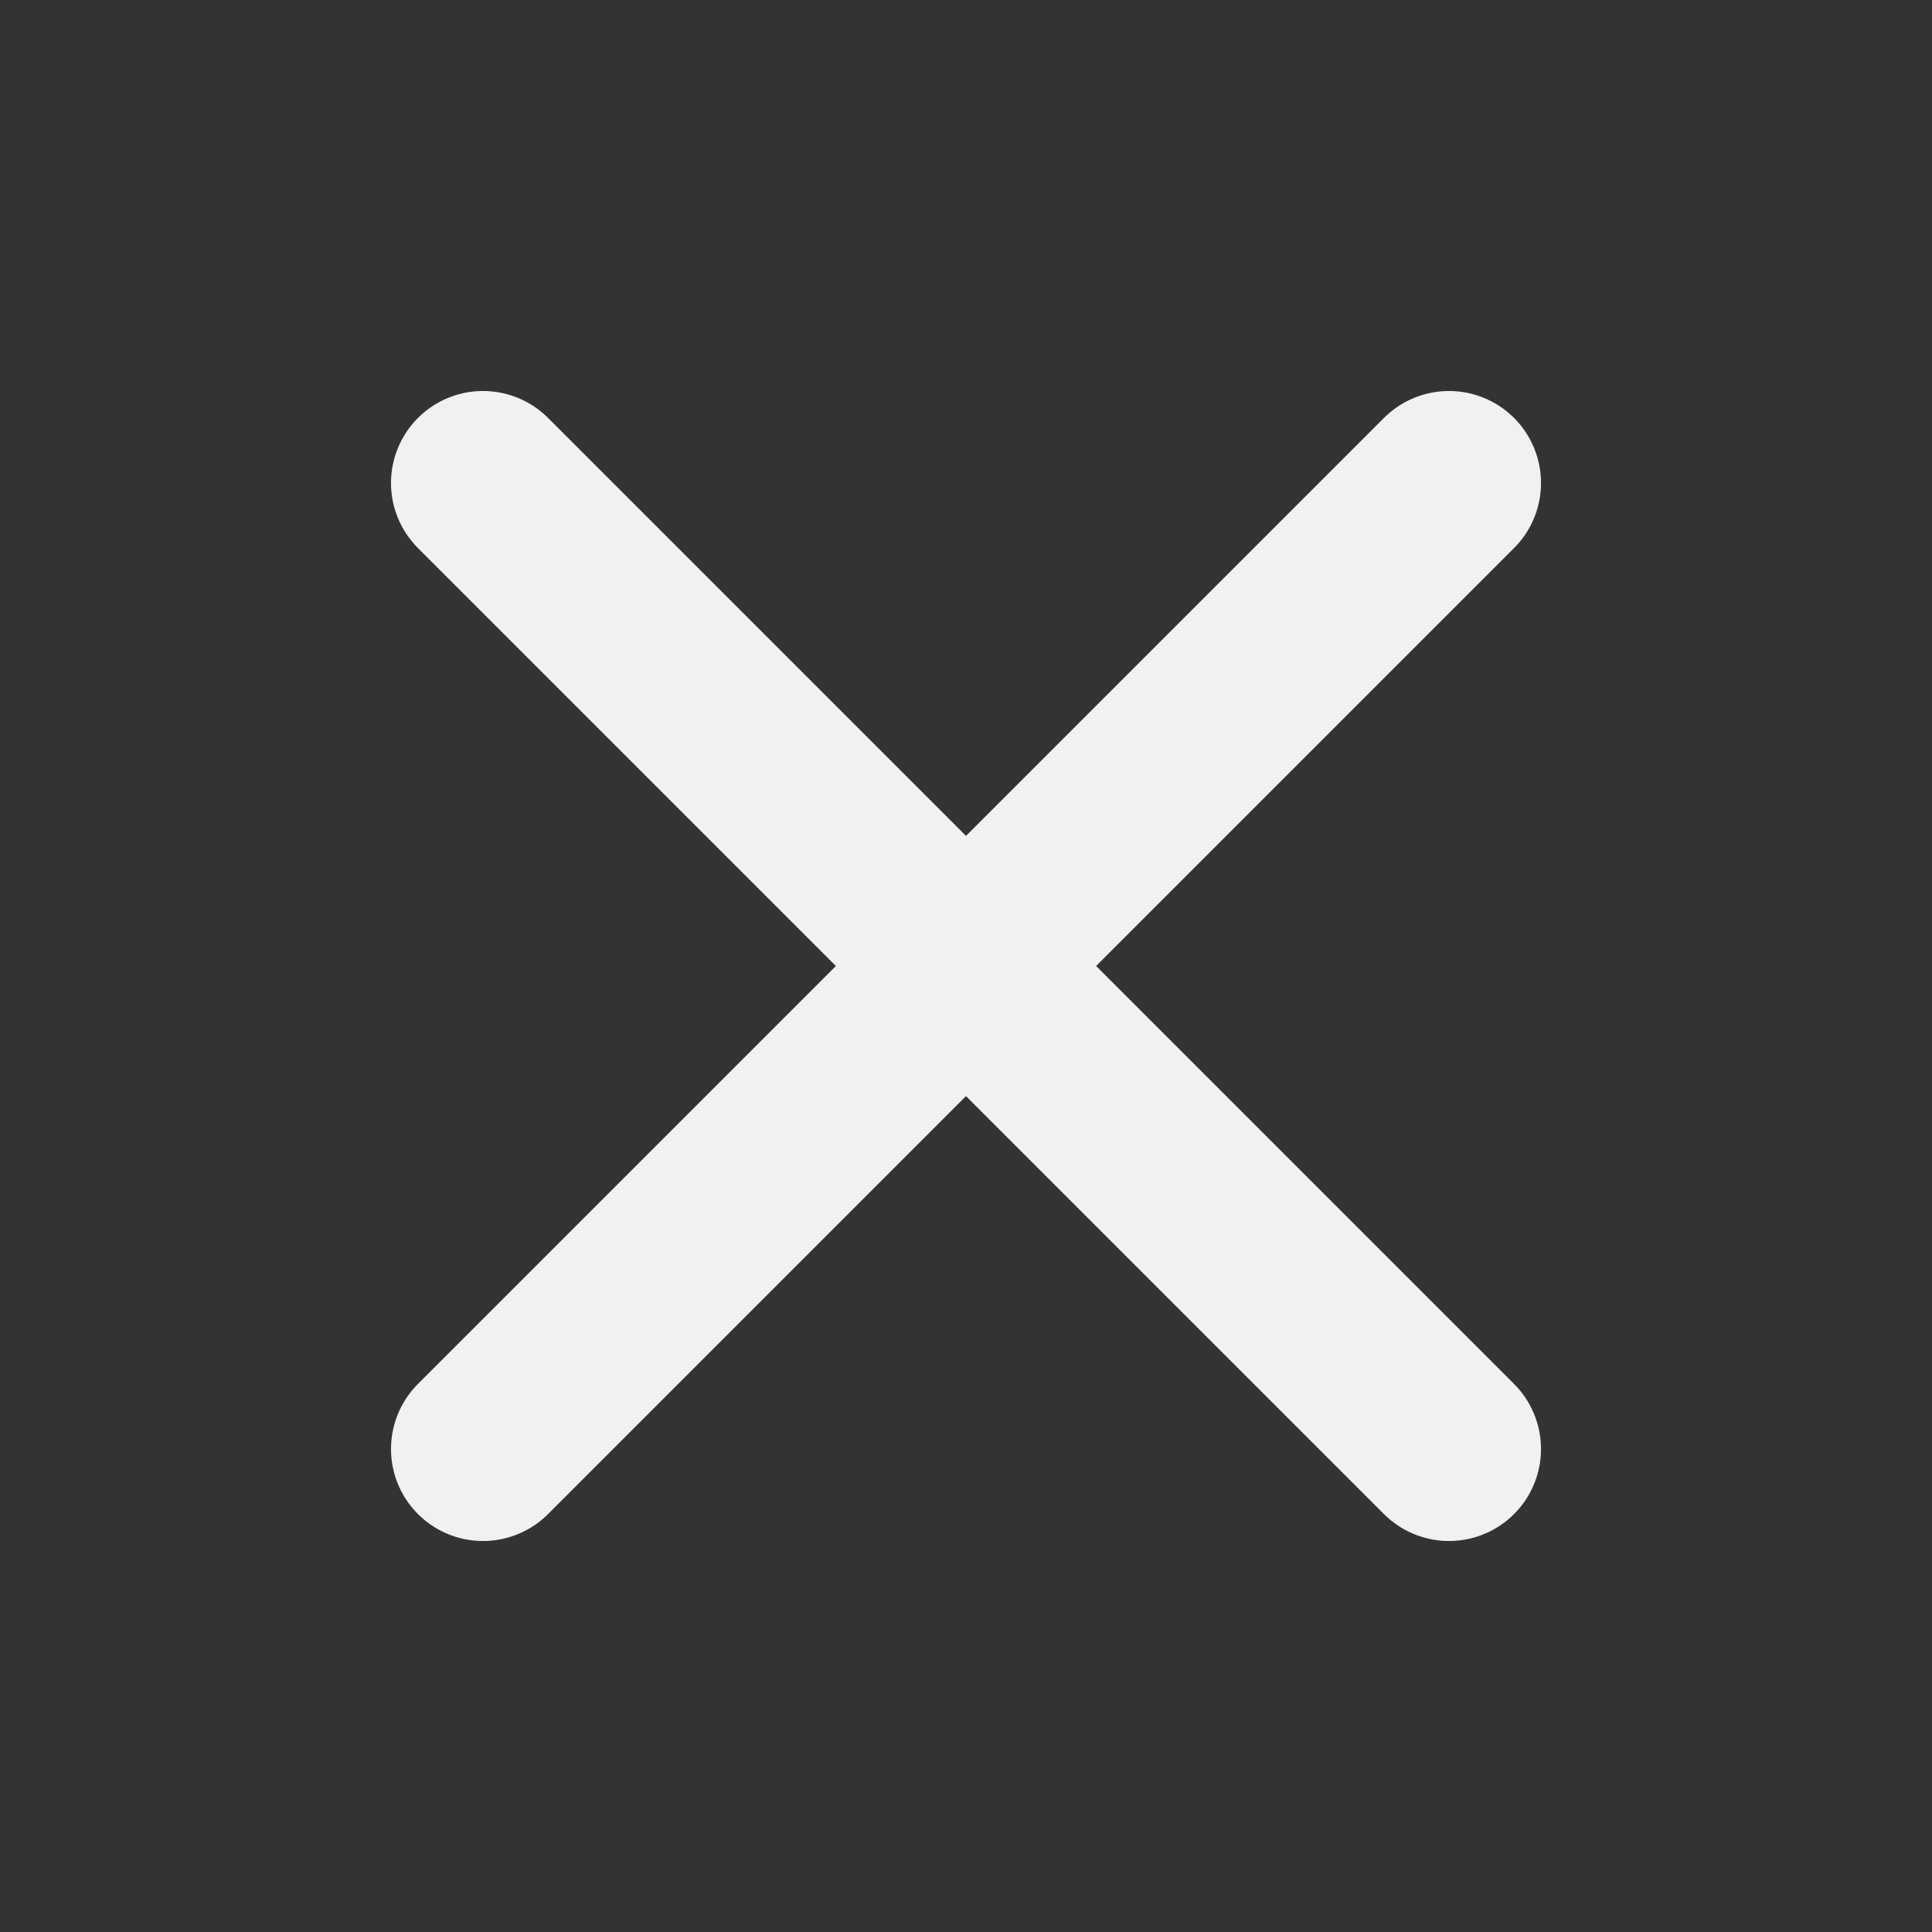 <svg width="21" height="21" viewBox="0 0 21 21" fill="none" xmlns="http://www.w3.org/2000/svg">
<rect x="0" y="0" width="21" height="21" fill="#333333" stroke="none"/>
<path d="M15.75 5.25L5.25 15.75" stroke="#F1F1F1" stroke-width="2" stroke-linecap="round" stroke-linejoin="round"/>
<path d="M5.25 5.25L15.75 15.75" stroke="#F1F1F1" stroke-width="2" stroke-linecap="round" stroke-linejoin="round"/>
</svg>
